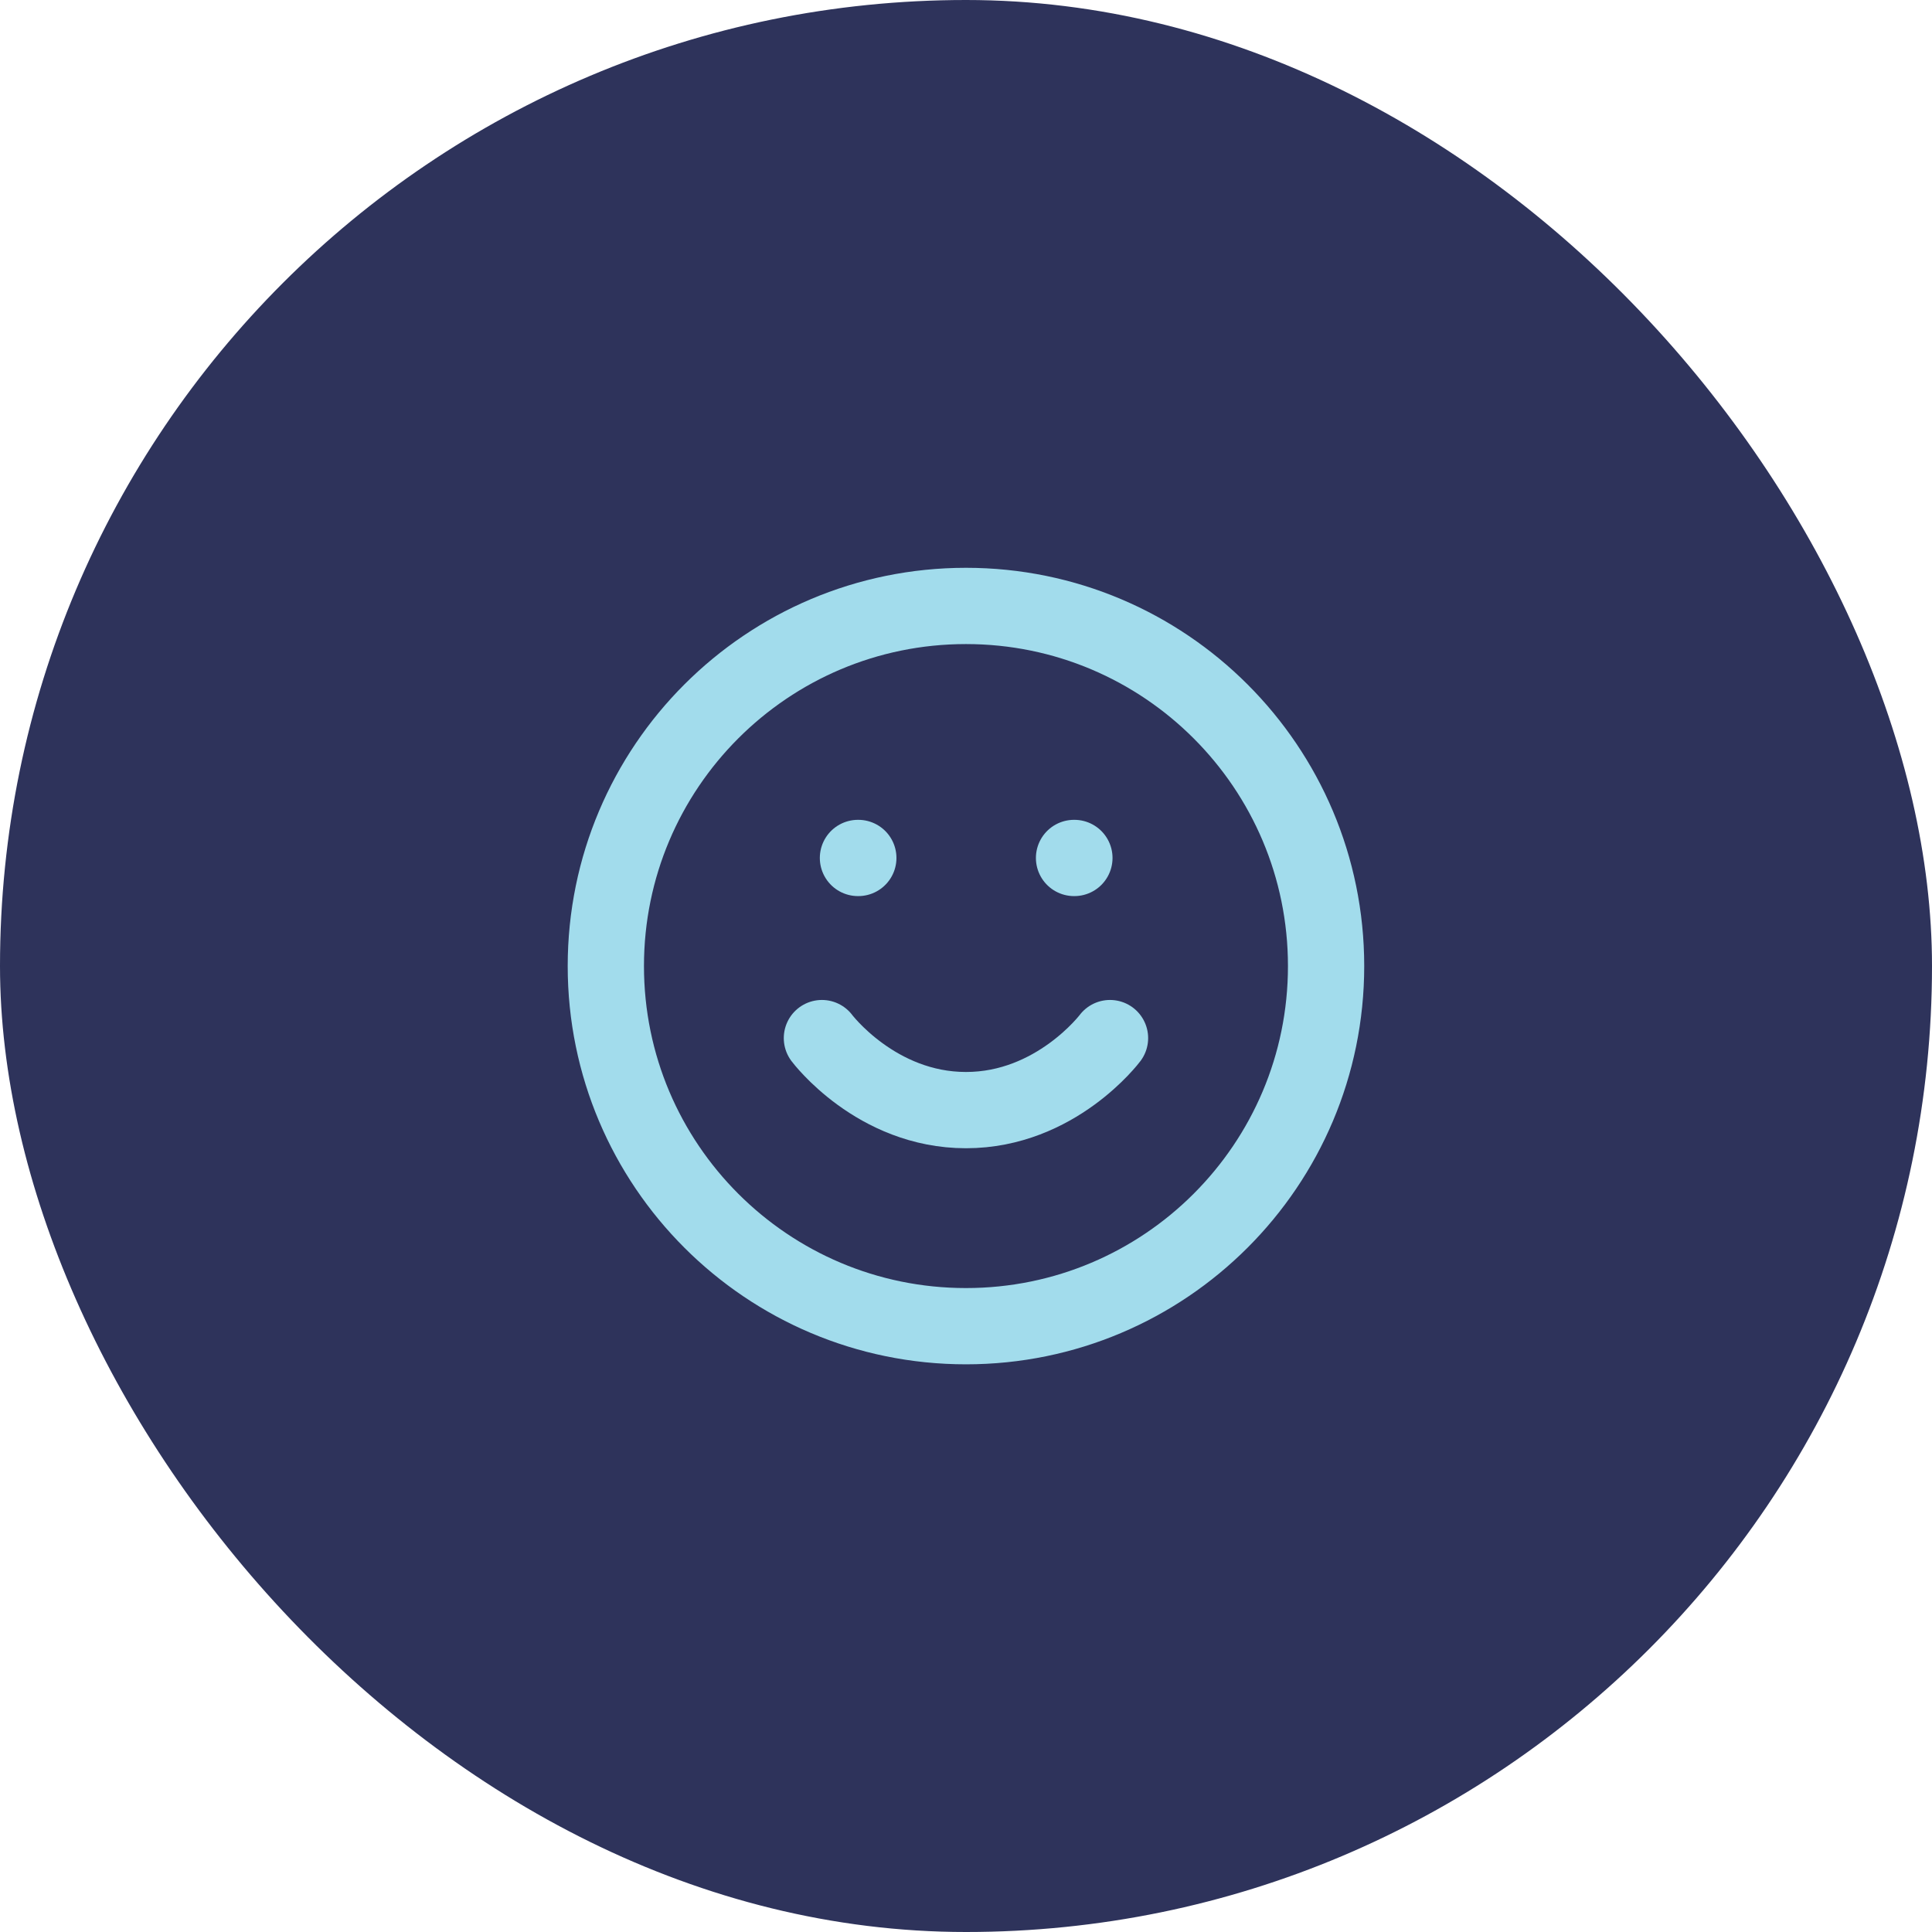 <svg width="76" height="76" viewBox="0 0 76 76" fill="none" xmlns="http://www.w3.org/2000/svg">
<rect width="76" height="76" rx="38" fill="#2E335B"/>
<path d="M37.999 52.169C45.823 52.169 52.165 45.827 52.165 38.003C52.165 30.179 45.823 23.836 37.999 23.836C30.175 23.836 23.832 30.179 23.832 38.003C23.832 45.827 30.175 52.169 37.999 52.169Z" stroke="#A2DCEC" stroke-width="3" stroke-linecap="round" stroke-linejoin="round"/>
<path d="M32.332 40.836C32.332 40.836 34.457 43.669 37.999 43.669C41.54 43.669 43.665 40.836 43.665 40.836" stroke="#A2DCEC" stroke-width="3" stroke-linecap="round" stroke-linejoin="round"/>
<path d="M33.75 33.75H33.764" stroke="#A2DCEC" stroke-width="3" stroke-linecap="round" stroke-linejoin="round"/>
<path d="M42.25 33.75H42.264" stroke="#A2DCEC" stroke-width="3" stroke-linecap="round" stroke-linejoin="round"/>
</svg>
